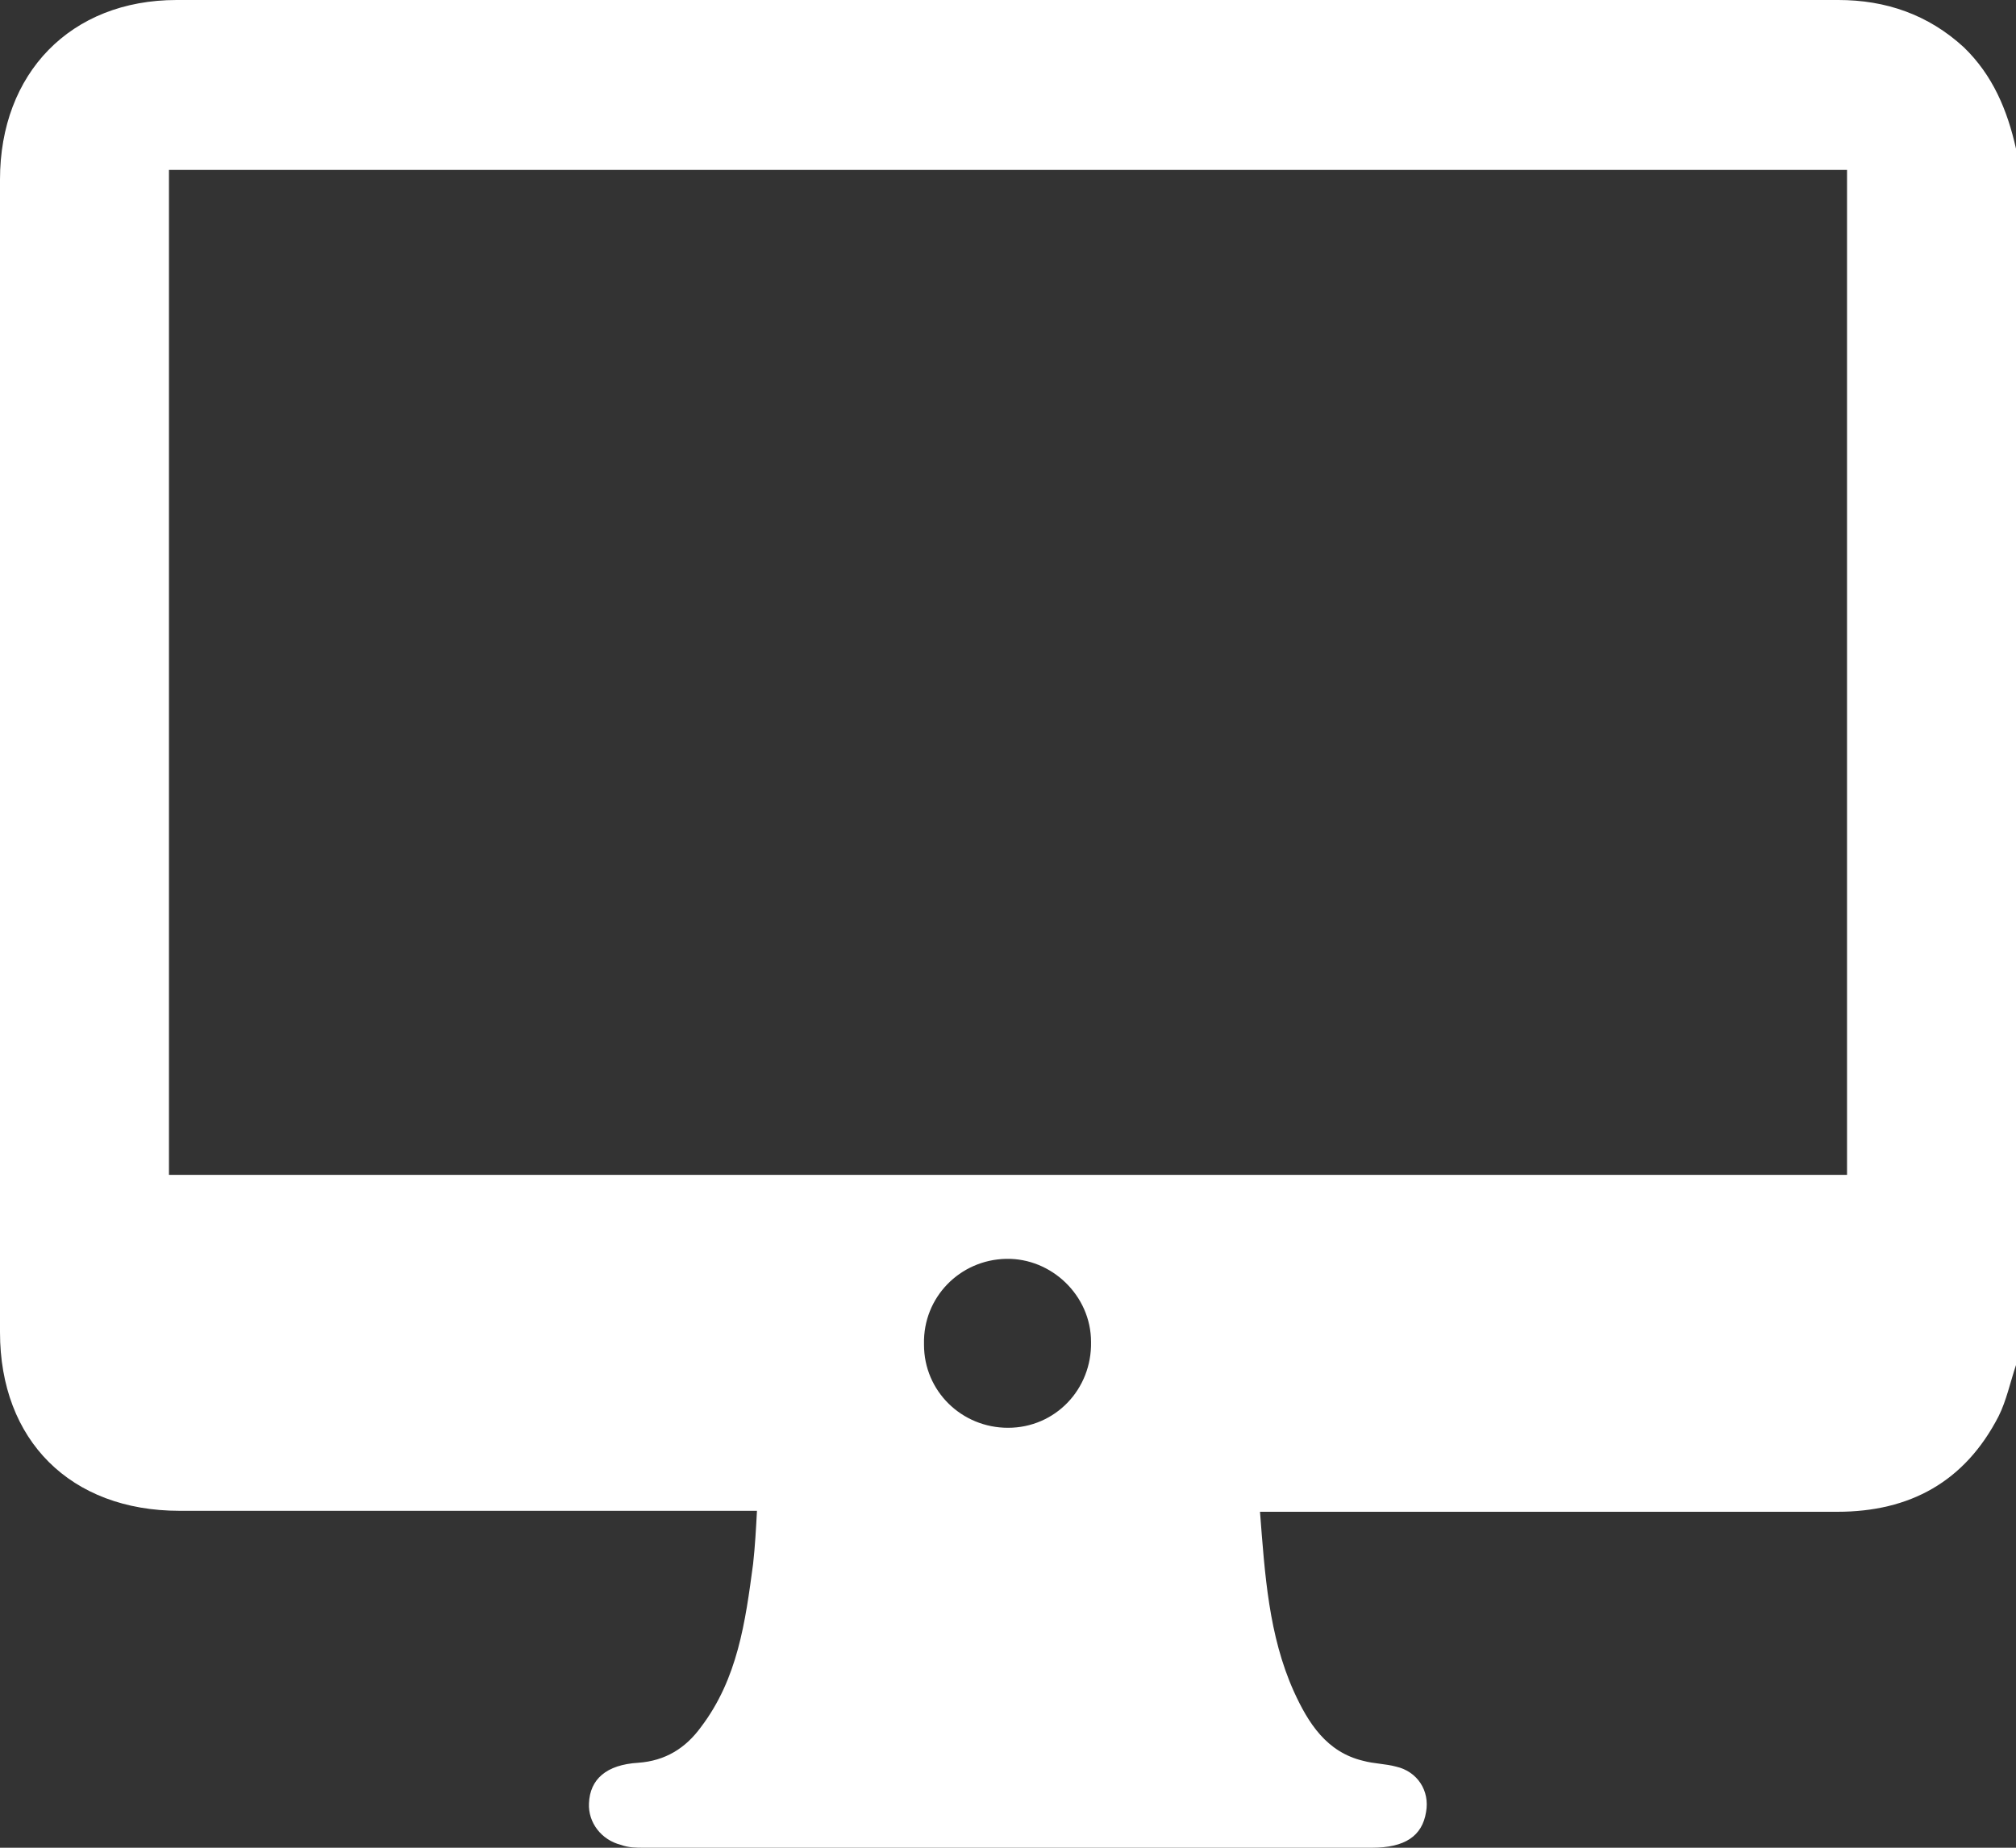 <?xml version="1.0" encoding="UTF-8"?> <svg xmlns="http://www.w3.org/2000/svg" id="Layer_2" viewBox="0 0 20.88 19.14"><rect x="0" y="0" width="20.88" height="19.14" fill="#333333" stroke="none"/><defs><style>.cls-1{fill:#fff;}</style></defs><g id="Layer_1-2"><path class="cls-1" d="M20.88,1.54V14.14c-.06,.18-.1,.37-.18,.53-.35,.68-.92,.99-1.67,.99-1.91,0-3.82,0-5.73,0-.08,0-.16,0-.25,0,.05,.65,.09,1.28,.35,1.86,.15,.33,.34,.63,.72,.72,.11,.03,.23,.03,.34,.06,.22,.05,.35,.25,.31,.47-.04,.25-.22,.37-.56,.37-2.51,0-5.03,0-7.54,0-.08,0-.16,0-.24-.03-.2-.05-.34-.23-.33-.43,.01-.25,.18-.4,.51-.42,.28-.02,.49-.15,.65-.37,.38-.5,.46-1.09,.54-1.69,.02-.18,.03-.36,.04-.55h-.27c-1.9,0-3.81,0-5.71,0C.73,15.65,0,14.92,0,13.8,0,9.82,0,5.84,0,1.86,0,.76,.73,0,1.83,0,7.57,0,13.3,0,19.04,0c.49,0,.93,.15,1.3,.49,.3,.29,.45,.65,.54,1.05Zm-1.75,.22H1.75V12.17H19.13V1.76ZM9.57,13.93c0,.48,.39,.86,.87,.86,.49,0,.87-.4,.86-.89,0-.48-.41-.87-.88-.86-.48,.01-.86,.4-.85,.88Z"></path></g></svg> 